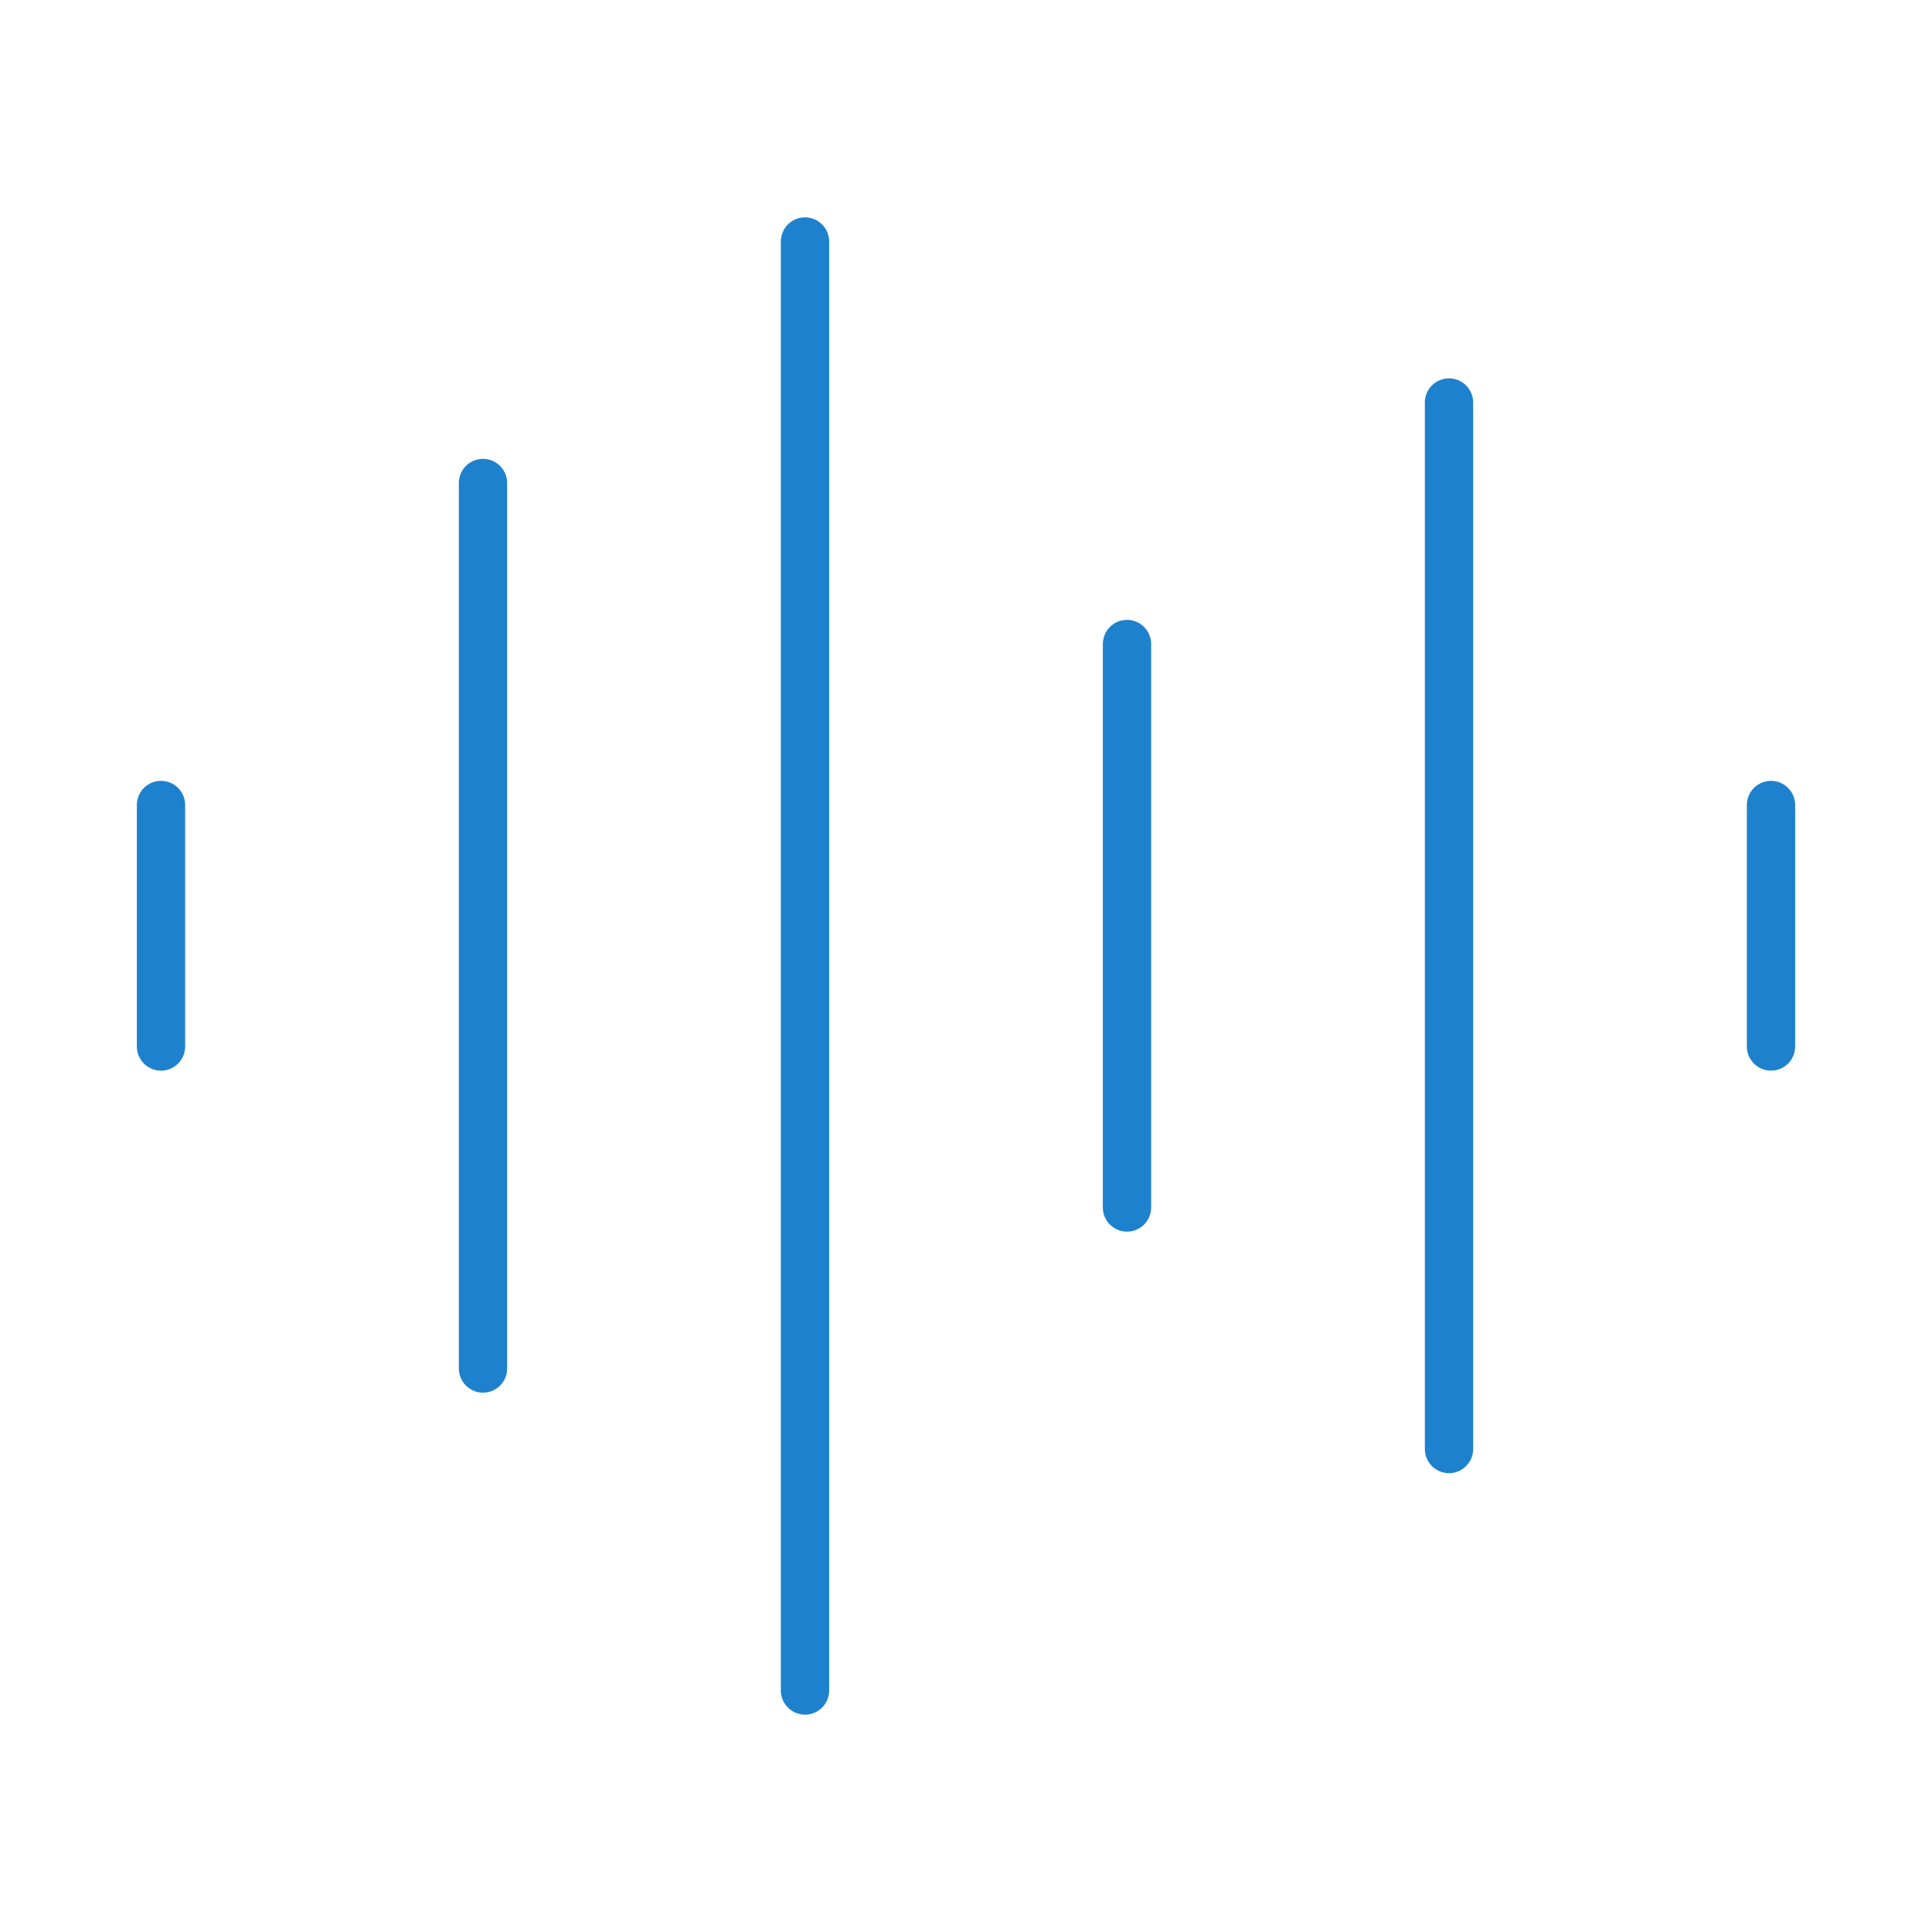 <svg width="60" height="60" viewBox="0 0 60 60" fill="none" xmlns="http://www.w3.org/2000/svg">
<path d="M5 25V32.5M15 15V42.5M25 7.5V52.5M35 20V37.5M45 12.5V45M55 25V32.5" stroke="#1E81CE" stroke-width="1.5" stroke-linecap="round" stroke-linejoin="round"/>
</svg>

